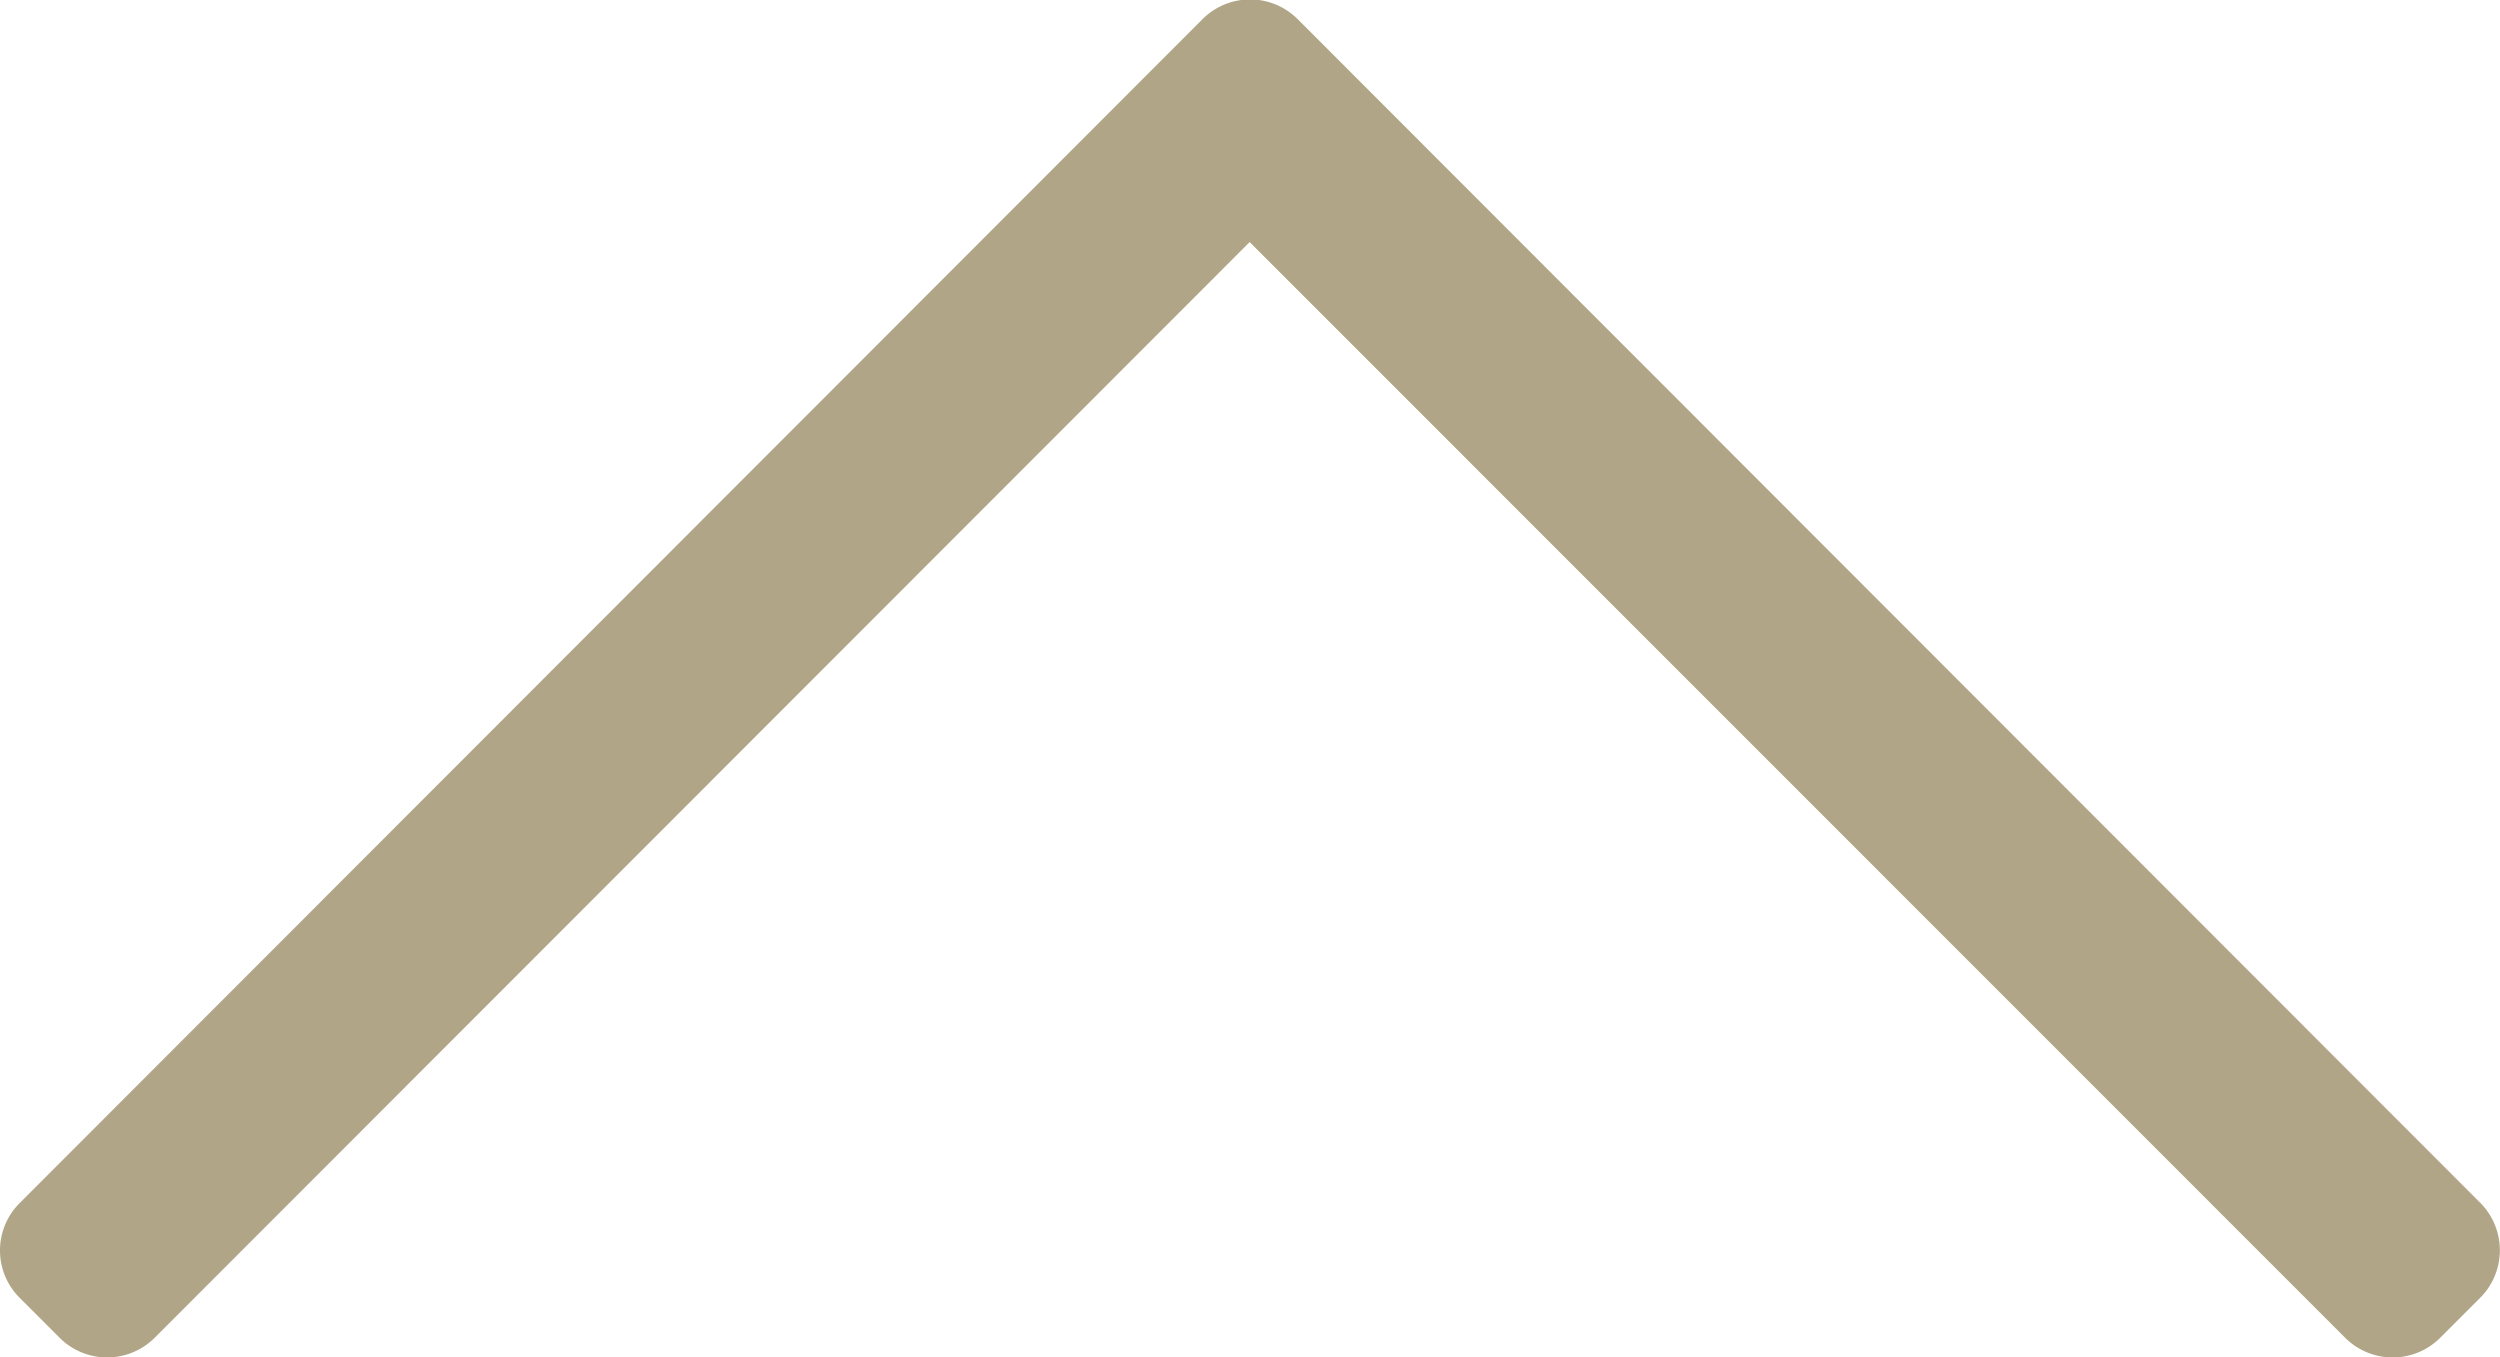 <?xml version="1.0" encoding="UTF-8"?>
<svg xmlns="http://www.w3.org/2000/svg" width="13.942" height="7.57" viewBox="0 0 13.942 7.57">
  <path id="Path_4876" data-name="Path 4876" d="M13.859-8.919l-.222-.222a.375.375,0,0,0-.531,0L7-3.031.891-9.141a.375.375,0,0,0-.531,0l-.222.222a.375.375,0,0,0,0,.531l6.594,6.6a.375.375,0,0,0,.531,0l6.594-6.6A.373.373,0,0,0,13.859-8.919Z" transform="translate(13.969 -1.681) rotate(180)" fill="#b0a586"></path>
</svg>
